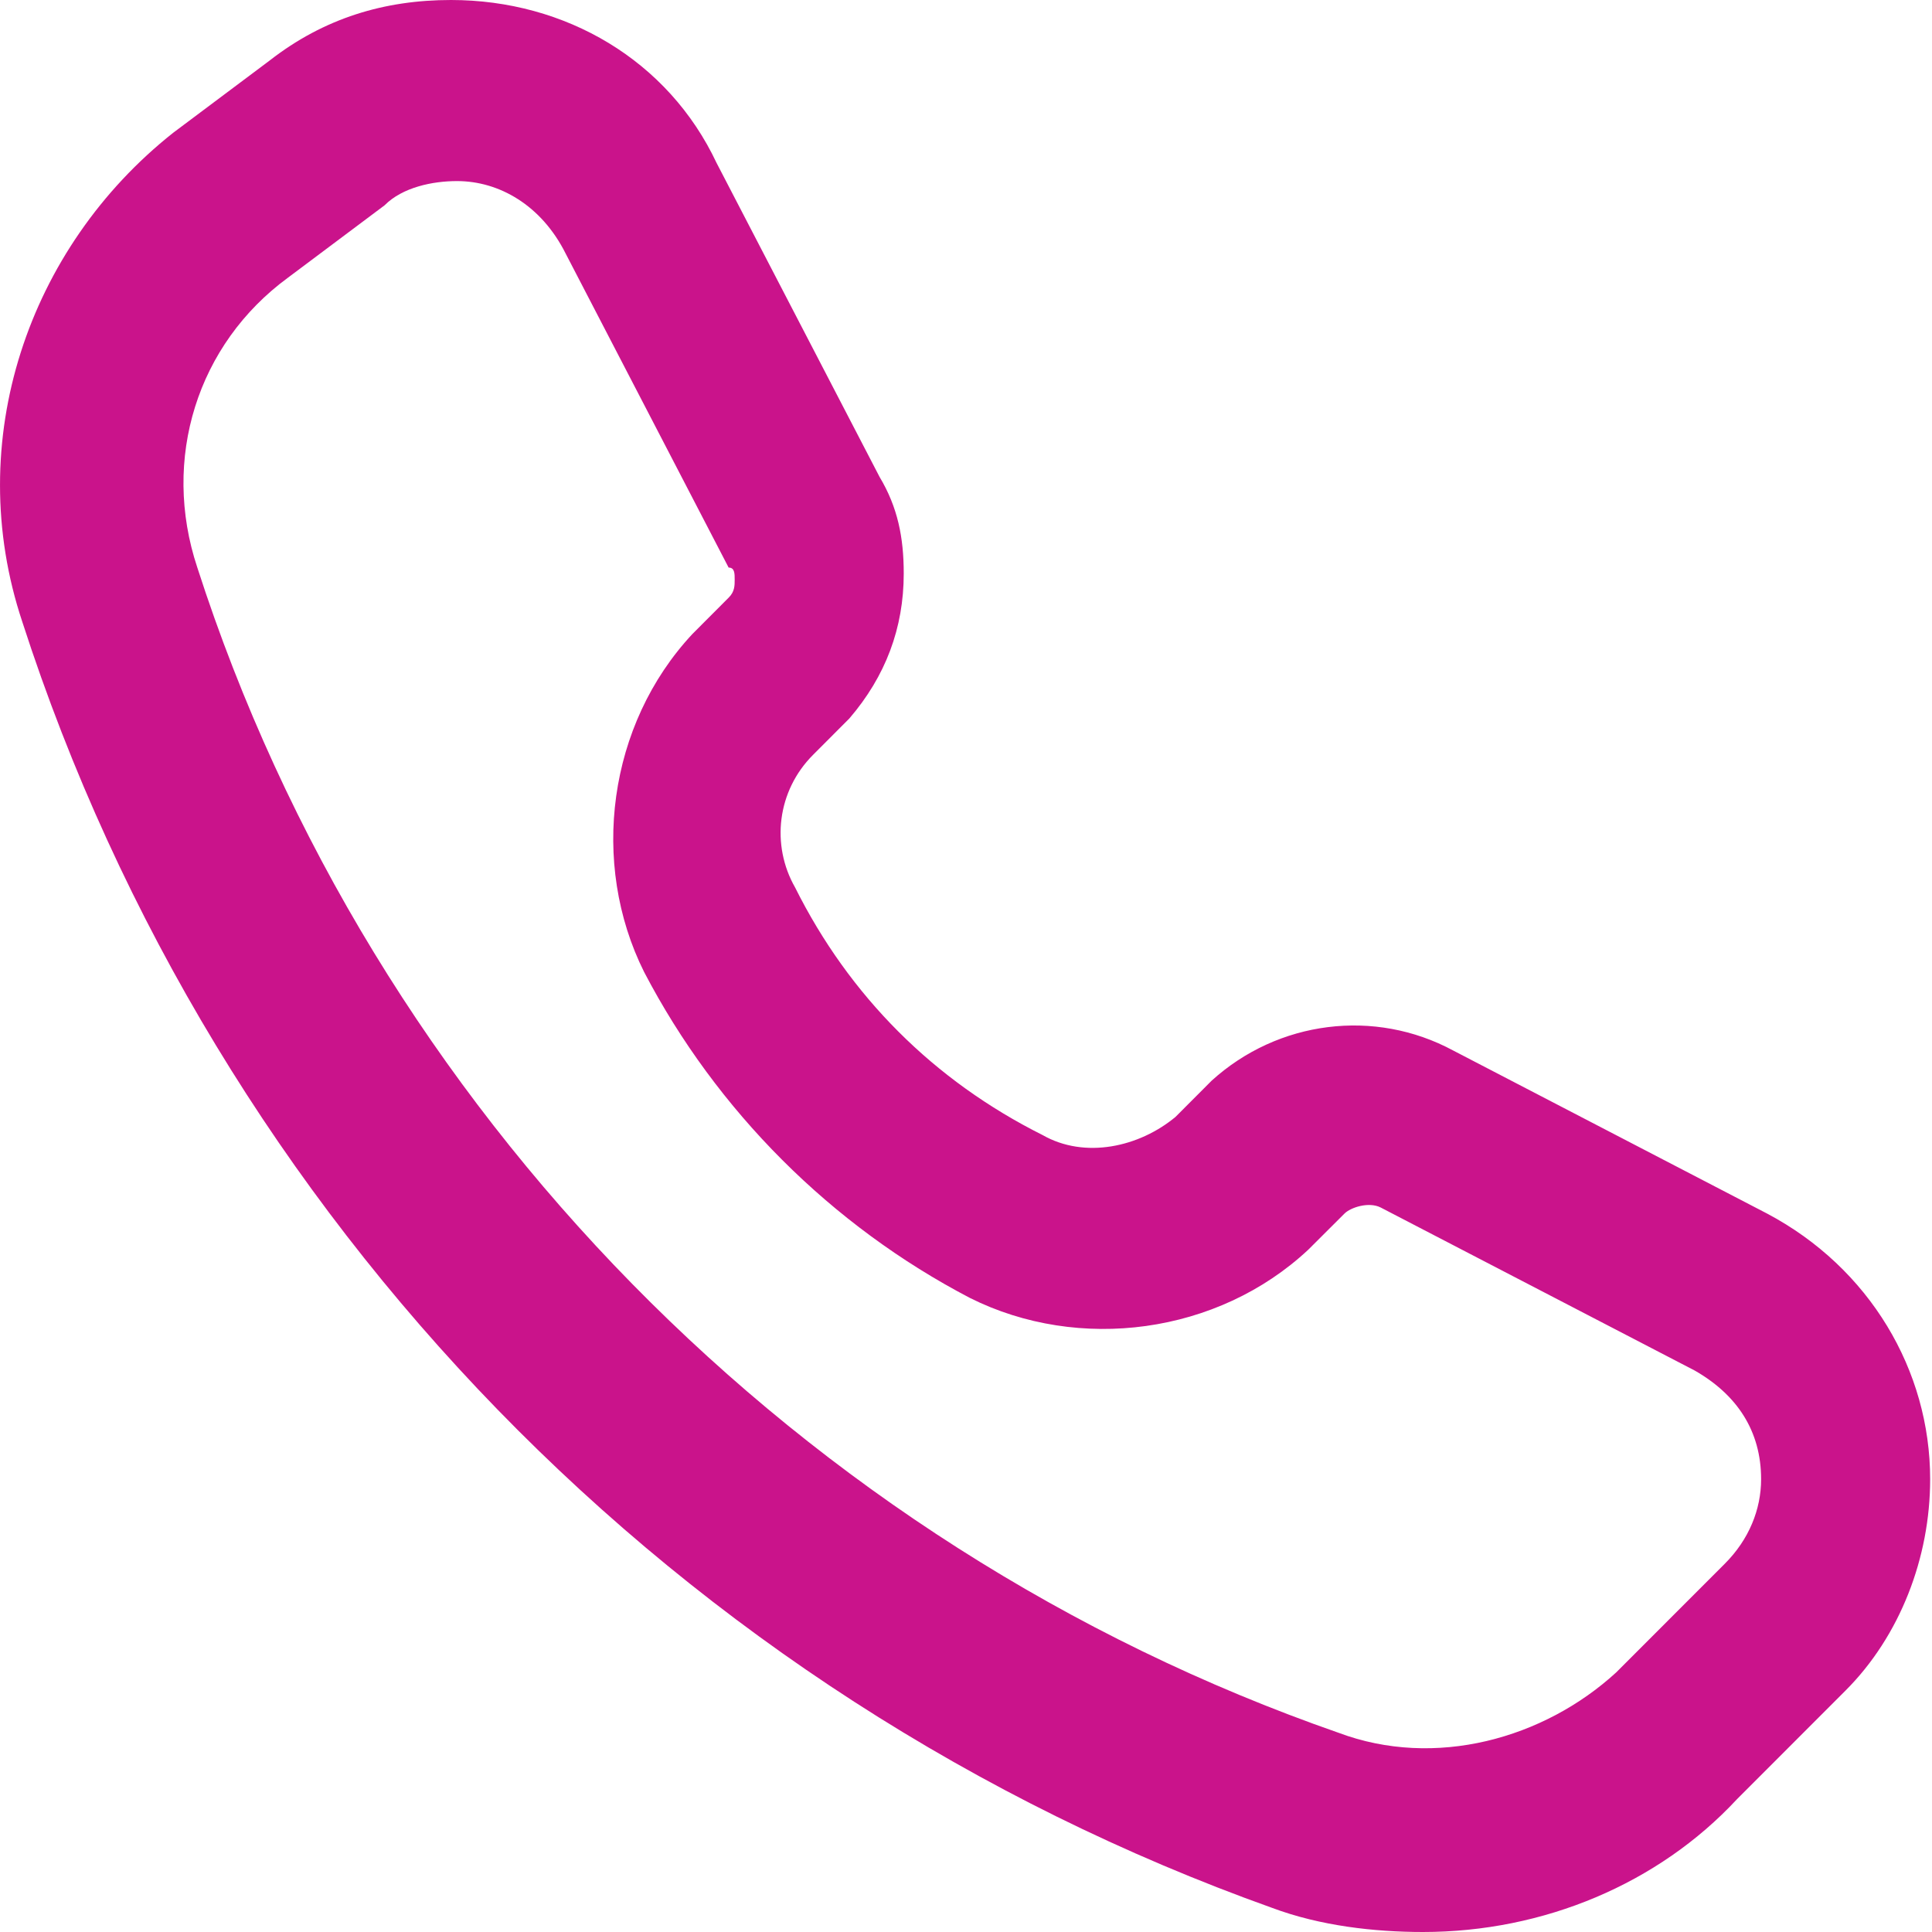 <?xml version="1.0" encoding="UTF-8"?>
<svg width="22px" height="22px" viewBox="0 0 22 22" version="1.1" xmlns="http://www.w3.org/2000/svg" xmlns:xlink="http://www.w3.org/1999/xlink">
    <title>Shape Copy 2</title>
    <g id="Design" stroke="none" stroke-width="1" fill="none" fill-rule="evenodd">
        <g id="menu" transform="translate(-741, -651)" fill="#CA138B" fill-rule="nonzero">
            <g id="Group" transform="translate(741, 642)">
                <path d="M16.204,31 C15.654,31 15.035,30.931 14.485,30.725 C7.747,28.319 2.454,22.887 0.254,16.081 C-0.434,14.019 0.322,11.819 1.972,10.512 L3.072,9.688 C3.691,9.206 4.379,9 5.135,9 C6.441,9 7.61,9.688 8.16,10.856 L10.016,14.431 C10.222,14.775 10.291,15.119 10.291,15.531 C10.291,16.15 10.085,16.7 9.672,17.181 L9.26,17.594 C8.847,18.006 8.779,18.625 9.054,19.106 C9.672,20.344 10.635,21.306 11.872,21.925 C12.354,22.2 12.972,22.062 13.385,21.719 L13.797,21.306 C14.554,20.619 15.654,20.481 16.547,20.962 L20.122,22.819 C21.291,23.438 21.979,24.606 21.979,25.844 C21.979,26.738 21.635,27.631 21.016,28.25 L19.779,29.488 C18.885,30.45 17.579,31 16.204,31 Z M5.204,11.062 C4.929,11.062 4.585,11.131 4.379,11.338 L3.279,12.162 C2.247,12.919 1.835,14.225 2.247,15.463 C4.241,21.65 9.122,26.6 15.241,28.731 C16.341,29.144 17.579,28.8 18.404,28.044 L19.641,26.806 C19.916,26.531 20.054,26.188 20.054,25.844 C20.054,25.294 19.779,24.881 19.297,24.606 L15.722,22.75 C15.585,22.681 15.379,22.75 15.31,22.819 L14.897,23.231 C13.866,24.194 12.285,24.4 11.047,23.781 C9.466,22.956 8.16,21.65 7.335,20.069 C6.716,18.831 6.922,17.25 7.885,16.219 L8.297,15.806 C8.366,15.738 8.366,15.669 8.366,15.6 C8.366,15.531 8.366,15.463 8.297,15.463 L6.441,11.887 C6.166,11.338 5.685,11.062 5.204,11.062 Z" id="Shape-Copy-2"></path>
            </g>
        </g>
    </g>
</svg>